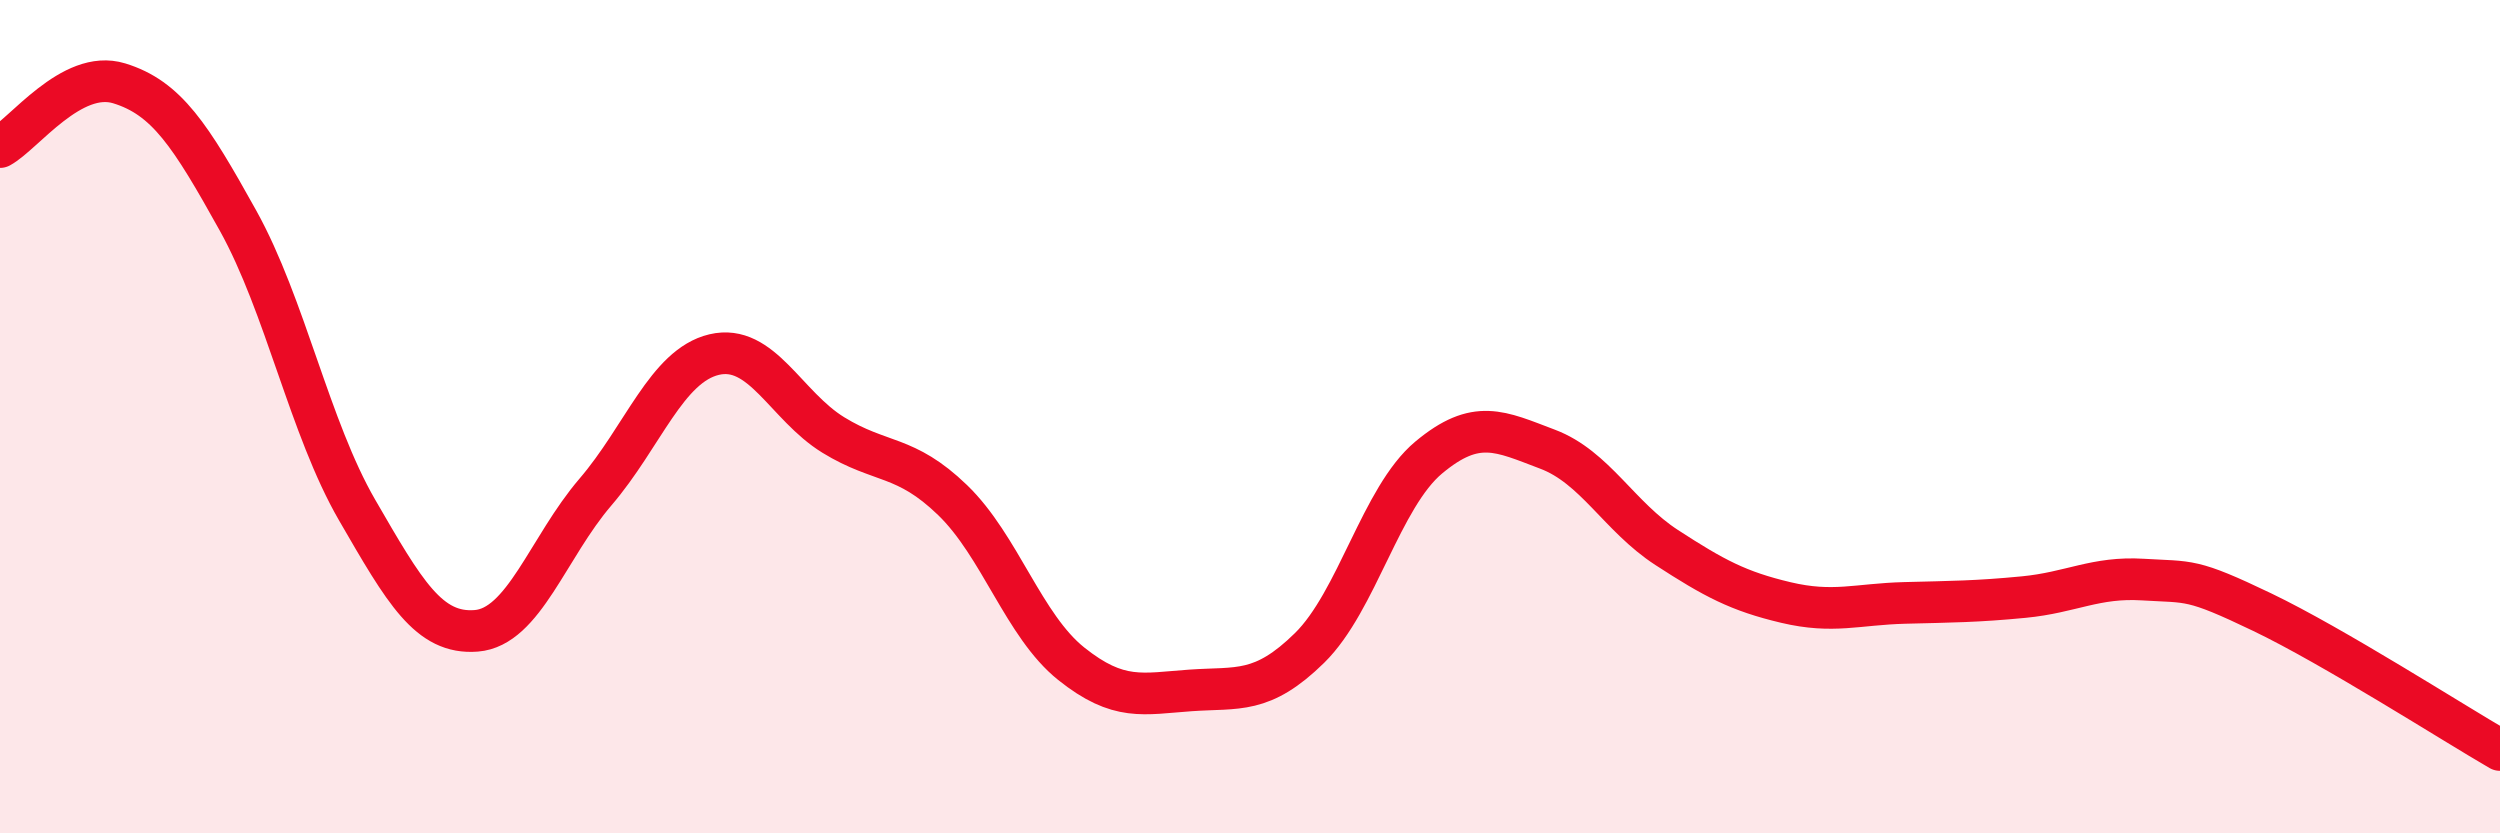 
    <svg width="60" height="20" viewBox="0 0 60 20" xmlns="http://www.w3.org/2000/svg">
      <path
        d="M 0,3.53 C 0.57,3.22 1.72,1.65 2.86,2 C 4,2.35 4.57,3.24 5.71,5.29 C 6.85,7.34 7.43,10.27 8.57,12.24 C 9.71,14.21 10.29,15.23 11.43,15.14 C 12.57,15.05 13.15,13.14 14.29,11.81 C 15.43,10.48 16,8.78 17.14,8.51 C 18.28,8.24 18.86,9.74 20,10.44 C 21.14,11.14 21.72,10.9 22.86,12 C 24,13.1 24.57,15.02 25.71,15.93 C 26.85,16.84 27.43,16.65 28.57,16.57 C 29.71,16.49 30.29,16.67 31.43,15.55 C 32.57,14.43 33.15,11.93 34.29,10.98 C 35.43,10.03 36,10.35 37.14,10.78 C 38.28,11.21 38.86,12.4 40,13.14 C 41.14,13.88 41.72,14.19 42.86,14.46 C 44,14.73 44.57,14.5 45.71,14.47 C 46.85,14.44 47.43,14.44 48.57,14.33 C 49.71,14.22 50.29,13.84 51.43,13.91 C 52.57,13.98 52.58,13.87 54.29,14.69 C 56,15.51 58.86,17.34 60,18L60 20L0 20Z"
        fill="#EB0A25"
        opacity="0.1"
        stroke-linecap="round"
        stroke-linejoin="round"
      />
      <path
        d="M 0,3.53 C 0.57,3.22 1.72,1.65 2.86,2 C 4,2.35 4.57,3.24 5.71,5.29 C 6.85,7.34 7.43,10.27 8.57,12.24 C 9.71,14.21 10.29,15.23 11.43,15.14 C 12.57,15.05 13.15,13.14 14.29,11.81 C 15.43,10.48 16,8.78 17.14,8.51 C 18.28,8.24 18.86,9.74 20,10.44 C 21.14,11.14 21.72,10.9 22.86,12 C 24,13.1 24.57,15.02 25.71,15.93 C 26.85,16.84 27.43,16.65 28.57,16.57 C 29.71,16.49 30.29,16.67 31.43,15.55 C 32.57,14.43 33.15,11.93 34.29,10.98 C 35.43,10.03 36,10.35 37.14,10.78 C 38.28,11.21 38.86,12.4 40,13.14 C 41.14,13.88 41.72,14.19 42.86,14.46 C 44,14.73 44.57,14.5 45.71,14.47 C 46.85,14.44 47.43,14.44 48.57,14.33 C 49.71,14.22 50.29,13.84 51.43,13.91 C 52.57,13.98 52.58,13.87 54.29,14.69 C 56,15.51 58.86,17.34 60,18"
        stroke="#EB0A25"
        stroke-width="1"
        fill="none"
        stroke-linecap="round"
        stroke-linejoin="round"
      />
    </svg>
  
